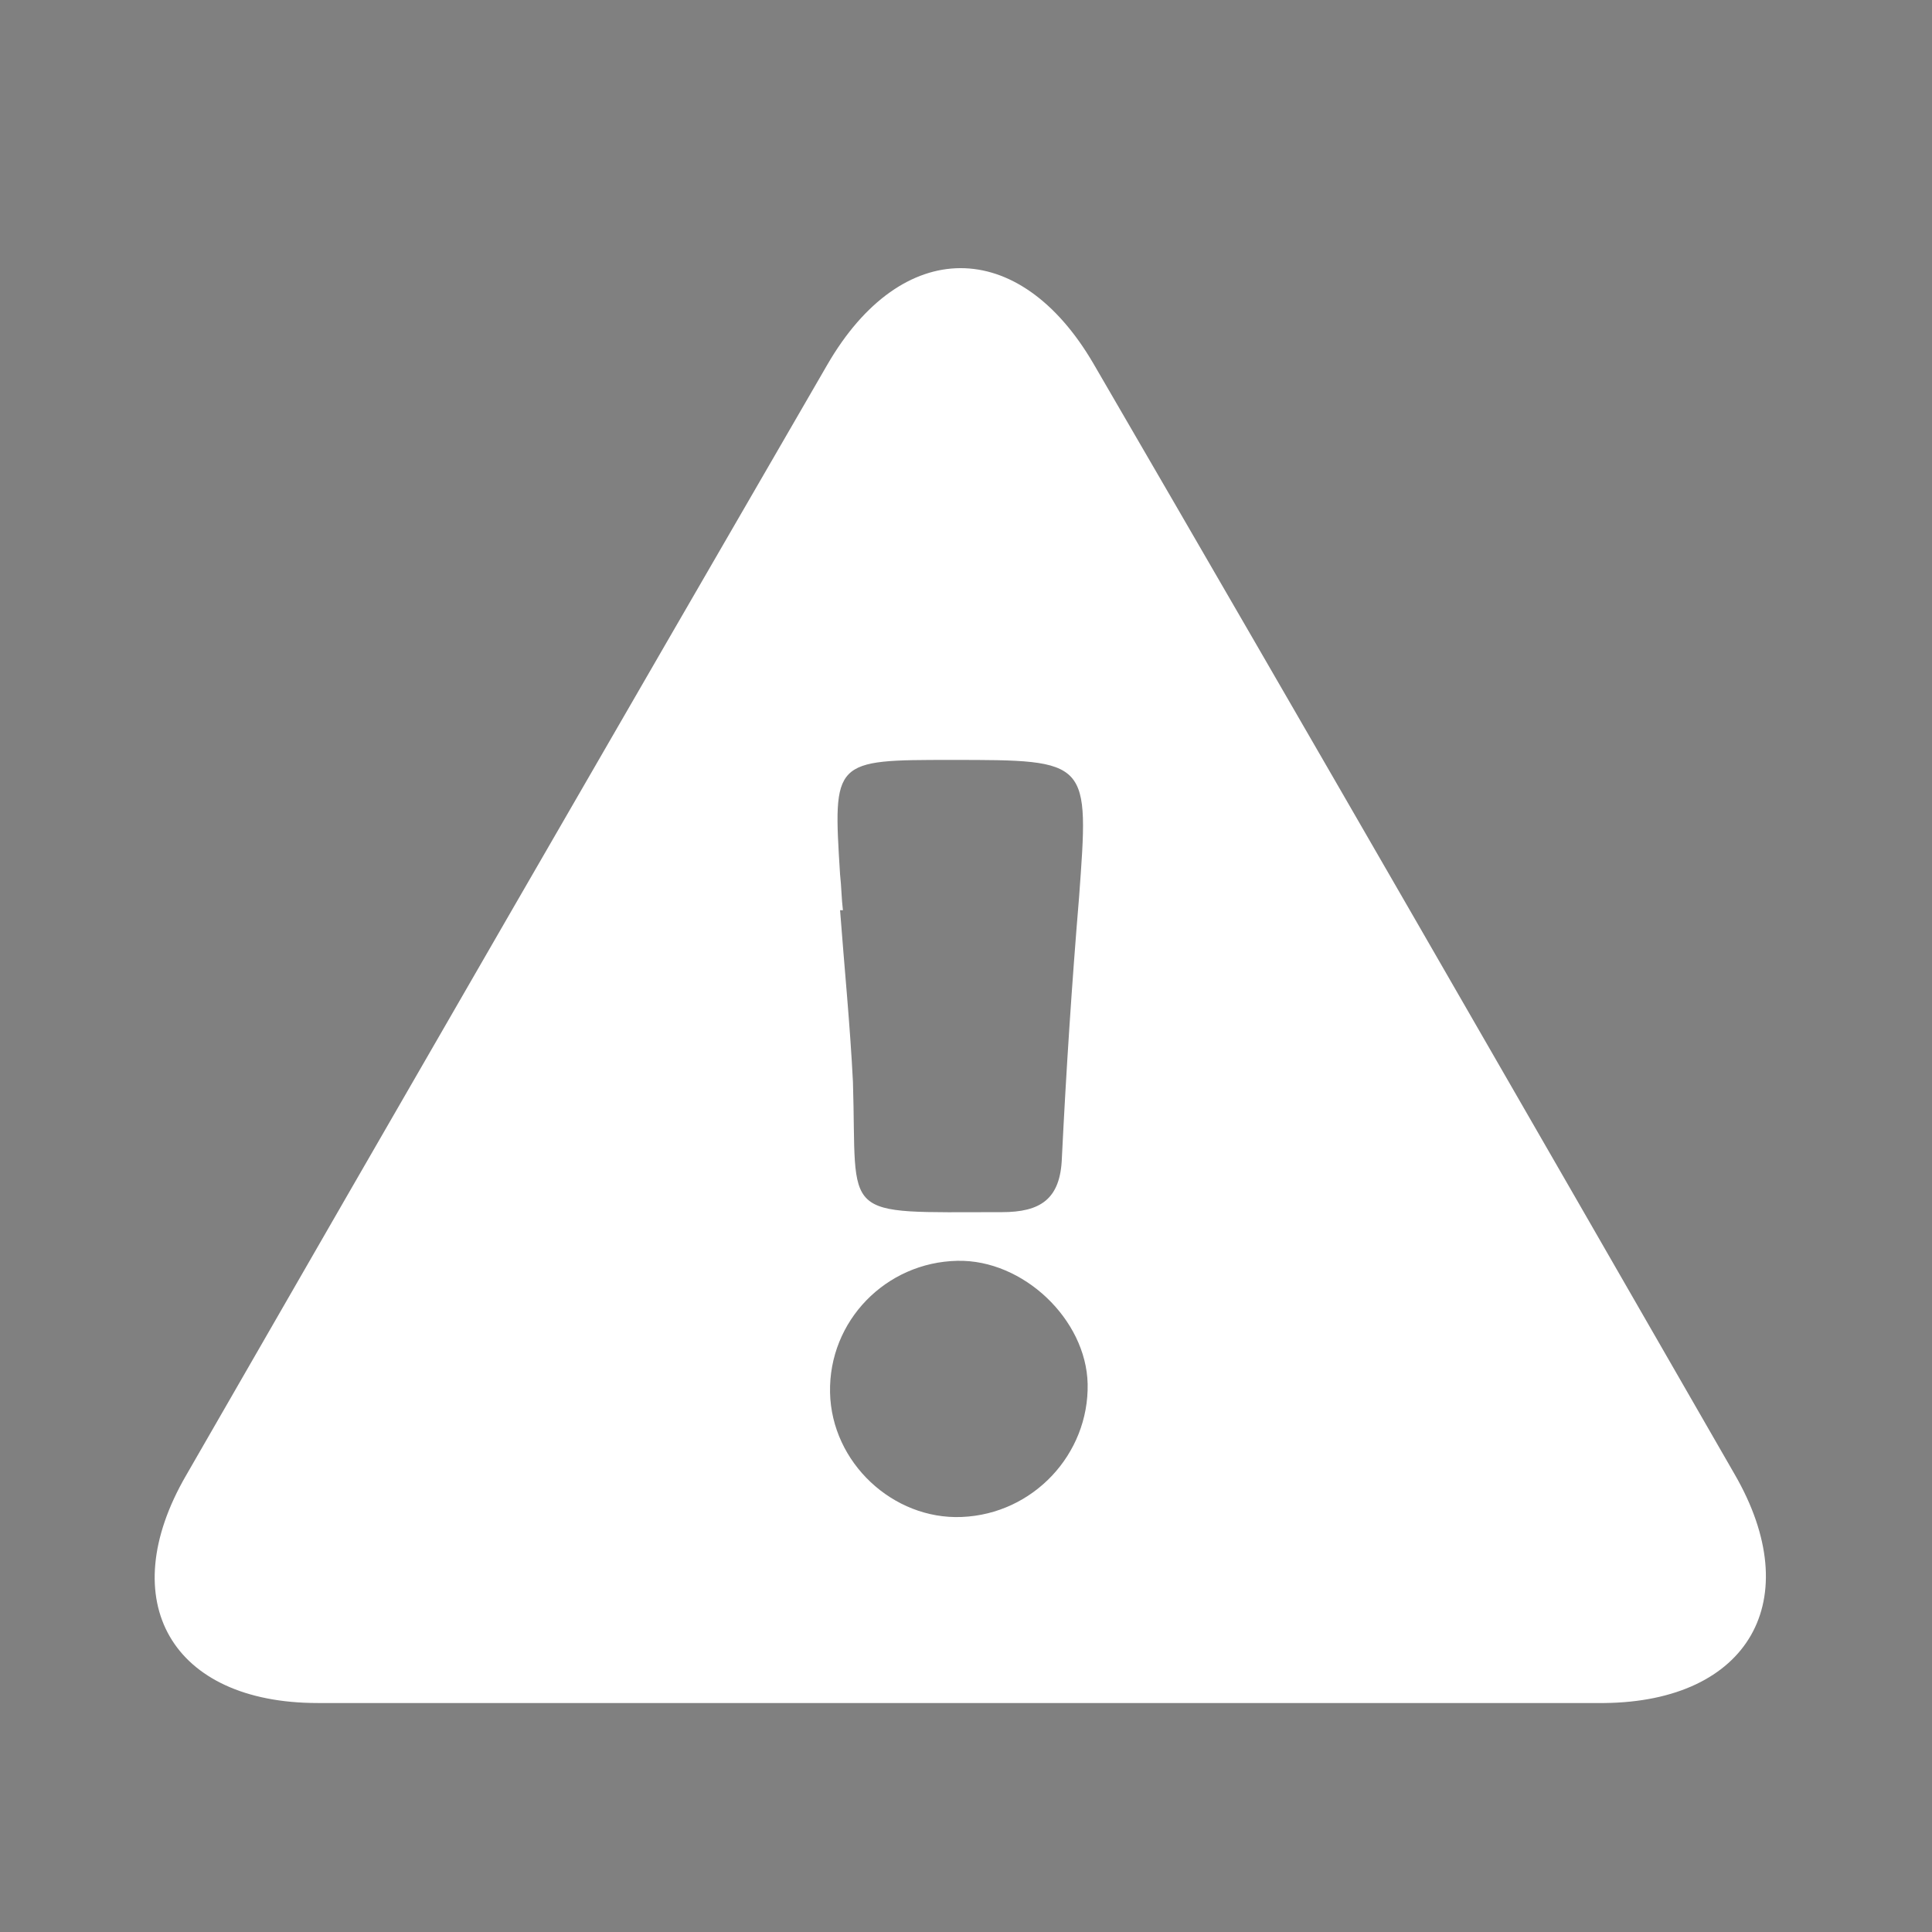 <?xml version="1.0" encoding="utf-8"?>
<!-- Generator: Adobe Illustrator 27.1.1, SVG Export Plug-In . SVG Version: 6.00 Build 0)  -->
<svg version="1.1" id="Layer_1" xmlns="http://www.w3.org/2000/svg" xmlns:xlink="http://www.w3.org/1999/xlink" x="0px" y="0px"
	 viewBox="0 0 135 135" style="enable-background:new 0 0 135 135;" xml:space="preserve">
<rect x="0" y="0" width="135" height="135" fill="#808080" stroke="none"/>
<style type="text/css">
	.st0{fill:#FFFFFF;}
</style>
<g>
	<path d="M-236.7,77.6c5.1-5.1,10.2-10.3,15.6-15.7c-2.4-1.9-5.2-4-8.3-6.4c-4.2,1.9-9.9-0.3-12.1-6.1c-0.5-1.4,0-3.8,1-4.9
		c7.9-8.2,16.1-16.2,24.2-24.2c2.1-2.1,4.4-2,6.7-0.1c5.7,4.5,6.5,7,3.8,11.9c7.2,7.2,14.4,14.4,21.6,21.6
		c4.9-2.3,10.8-0.1,12.7,5.2c0.6,1.6,0,4.4-1.1,5.6c-7.6,8.1-15.5,15.9-23.4,23.7c-2.4,2.3-5,2.1-7.4-0.1c-0.8-0.8-1.6-1.6-2.4-2.3
		c-3.1-2.8-4.4-5.8-0.5-9.2c-2.7-2.5-5.3-4.9-7.5-7c-5,5-10.1,10.1-15.4,15.4c3.2,5.9,3.1,6.8-2.1,12c-6.3,6.3-12.6,12.6-18.9,18.9
		c-4.1,4-7,4-11.1,0.1c-2.5-2.4-5-4.8-7.3-7.4c-2.9-3.1-2.9-6.6,0.1-9.6c7-7.1,14.1-14.2,21.2-21.2
		C-243.9,74.4-241.5,74.5-236.7,77.6z"/>
</g>
<g>
	<path d="M113.8,336.6c-1.4,27.1-12.2,49.1-34.5,65.2c-8.4,6-15.8,6-24.3,0.1c-18.4-13-28.9-30.7-33.1-52.4
		c-1-5.3-1.3-10.7-1.7-16.1c-0.3-4.8,1.8-8.3,6.4-10.1c12.3-5.1,24.5-10.4,36.9-15.2c2.2-0.9,5.3-0.8,7.5,0.1
		c12.2,4.8,24.4,10,36.5,15.1C113.1,325.6,114,327.8,113.8,336.6z M67.2,394.2c2.9-1.8,5.5-3,7.7-4.7c17.3-13.5,25.7-31.5,26.4-53.2
		c0-1.1-1.4-2.8-2.6-3.3c-8.1-3.6-16.3-6.9-24.5-10.4c-2.2-0.9-4.5-1.8-7-2.8C67.2,344.7,67.2,369.1,67.2,394.2z"/>
</g>
<g>
	<path class="st0" d="M67.3,119c-15,0-30.1,0-45.1,0c-10.2,0-14.3-7.1-9.2-15.9c14.9-25.9,29.8-51.7,44.8-77.6
		c5.2-9,13.4-9,18.6-0.1c15,25.8,29.9,51.7,44.8,77.6c5.1,8.8,1,15.9-9.1,16C97,119,82.2,119,67.3,119z M58.9,63.6
		c-0.1,0-0.1,0-0.2,0c0.3,4,0.7,8,0.9,12c0.3,9.7-1.1,9.1,10.4,9.1c2.7,0,4.1-0.9,4.2-3.8c0.3-6.1,0.7-12.2,1.2-18.2
		c0.7-9.6,0.8-9.6-8.9-9.6c-8.3,0-8.3,0-7.8,8C58.8,62,58.8,62.8,58.9,63.6z M76,96.7c-0.1-4.5-4.5-8.7-9.1-8.6
		c-5,0.1-9,4.2-8.9,9.2c0.1,4.9,4.4,8.9,9.2,8.7C72.2,105.8,76.1,101.6,76,96.7z"/>
</g>
<g>
	<path d="M115.5-219.3c0.1,26.8-21.4,48.5-47.9,48.6c-27.6,0.1-48.8-20.9-49-48.3c-0.2-26.7,21.3-48.5,47.9-48.6
		C93.9-267.6,115.4-246.4,115.5-219.3z M67.1-183.3c13.1,0,23.1-5.7,29.9-16.1c8.2-12.5,8.4-26,0.5-38.8
		c-6.8-10.9-16.9-16.8-30.4-16.9C67.1-231,67.1-207.3,67.1-183.3z"/>
</g>
<g>
	<path d="M-125.4,68.8c0-27.3,21.3-48.5,48.8-48.4c26.6,0.1,48.1,21.8,48.1,48.5c-0.1,27.1-21.7,48.5-49,48.4
		C-104.2,117.2-125.5,95.7-125.4,68.8z M-77.2,97.1c8.6-0.3,16-3,21.5-9.6c1-1.2,0.7-3.3,1-5c-1.7,0.1-3.6-0.1-5,0.5
		c-1.6,0.7-2.7,2.4-4.1,3.5c-8,6.1-22,5.8-29.6-2.9c-1.4-1.6-3.4-3.6-5.6-1.4c-2.4,2.3-0.5,4.2,1.2,6
		C-92.3,94.3-85.1,96.8-77.2,97.1z M-61.5,65.6c3.5,0.1,6.5-2.9,6.5-6.2c-0.1-2.9-3.3-6.2-6.2-6.3c-3.4-0.1-6.3,2.9-6.3,6.4
		C-67.5,62.9-64.9,65.5-61.5,65.6z M-86.6,59.3c-0.1-3.2-3-6.1-6.1-6.2c-3.2,0-6.4,3.2-6.3,6.5c0.1,3.5,3.1,6.1,6.6,6
		C-89,65.4-86.5,62.7-86.6,59.3z"/>
</g>
<g>
	<path d="M50.6,192.1c3.4-7.5,6.7-14.6,9.8-21.6c0.6-1.4,0.7-3.2,1.7-4.2c1.4-1.5,3.5-3.2,5.2-3.2c1.7,0,4.1,1.7,5,3.4
		c2.1,4,3.1,8.7,5.3,12.6c4.7,8.3,9.7,16.5,15,24.5c5.2,7.9,9.3,16.1,9,25.9c0,1.3,1.2,3,2.3,3.9c7.6,6.1,15.3,12,23.1,17.8
		c3,2.2,3.6,4.1,1.1,7.2c-4.4,5.5-4.9,5.7-8.7,2.8c-37.3-28.8-74.6-57.6-111.9-86.5c-3.9-3-4-3.7-0.8-7.7c4.2-5.3,4.2-5.3,9.7-1
		c9.9,7.7,19.8,15.3,29.7,23C47.3,189.8,48.6,190.6,50.6,192.1z"/>
	<path d="M36.7,213.2c17.6,13.6,35.2,27.2,52.8,40.8c-12.1,11.1-30.9,11.8-43,1.9C33.1,244.8,28.8,226.5,36.7,213.2z"/>
</g>
<g>
	<path d="M259.5,68.8c0.1,26.9-21.2,48.5-47.8,48.5c-27.3,0.1-49-21.3-49.1-48.3c-0.1-26.8,21.5-48.5,48.4-48.5
		C238.1,20.4,259.4,41.6,259.5,68.8z M205.4,30.4c-1.6,5.6-2.1,5.8-7.4,3.6c-1.3-0.5-3.3-0.6-4.5,0c-7.3,3.5-13,9-16.6,16.3
		c-0.6,1.3-0.5,3.4,0.2,4.7c4.9,9.8,12.9,16.2,22.7,20.4c3.9,1.6,5.3,4.5,5.1,8.6c-0.1,2.3-0.4,5.3,0.8,6.8c3.9,5.1,6,10.5,5.3,16.8
		c7.9,0.5,8.1,0.3,10.7-6.5c1.3-3.3,2.5-6.8,4.5-9.6c2.3-3.1,5.1-6,3.1-10c-2.1-4.2-5.4-6.9-10.6-6.7c-2.8,0.1-5.6,0.2-8.3-0.1
		c-1.4-0.1-3.2-0.7-3.9-1.7c-2.2-3-4.8-4.7-8.5-5.2c-1.6-0.2-3.2-1.1-4.4-2.1c-0.6-0.5-0.9-2.1-0.6-2.8c1-2,8.1-3.3,10.3-2.3
		c1.5,0.7,3.1,0.9,4.7,1.3c-0.3-1.5-0.3-3.2-0.9-4.6c-2.3-5.2-2.2-5.2,3.4-7.6c1.2-0.5,2.8-3.5,2.4-4.1c-1.5-2.2-0.2-3.2,1-4.6
		c1-1.2,2.3-2.8,2.2-4.1C215.8,33.5,208.9,29.5,205.4,30.4z M246.3,51.9c-4.4,1.2-9.4,7.6-9,11.2c0.5,5.1,6.3,9.8,12.6,10.4
		C250.7,65.9,249.8,58.7,246.3,51.9z"/>
</g>
<g>
	<path d="M90.7-41.7c-3.5-1.3-5.5,0.9-6.8,4.5c-0.3,0.9-0.9,1.7-1.4,2.5c-8.4,12.9-22.4,12.9-30.8,0c-0.4-0.6-0.9-1.1-1.1-1.8
		c-1.3-4.5-4.2-5.4-8.7-5.3c-15.3,0.2-23.3-12.2-16-25.7c3-5.7,3-9.5,0-15.1c-7.2-13.6,0.7-25.9,16.1-25.7c4.5,0.1,6.7-1.3,8.8-5.3
		c5.4-10.2,14-13.8,22.6-10.1c5.4,2.4,8.8,6.8,11.1,11.9c1.3,2.8,2.9,3.5,5.7,3.4c2.5-0.1,5,0,7.4,0.6c10.5,2.3,15.7,11.3,12.3,21.4
		c-1.3,4-5,7.7-5,11.6c0,3.7,3.7,7.3,5,11.2C113.9-51.3,105.7-41.8,90.7-41.7z M67-59.4c8.5,0,15.7-7.1,15.9-15.6
		c0.1-8.6-7.3-16.1-15.9-16c-8.5,0.1-15.6,7.4-15.6,15.8C51.3-66.5,58.4-59.4,67-59.4z M74.3-44c-5.1-3.6-9.4-3.7-14.5,0.1
		c2.5,2.2,4.9,5.9,7.3,5.9C69.5-38.1,71.8-41.8,74.3-44z M59.8-106.3c5.1,3.8,9.3,3.8,14.4,0c-2.5-2.2-4.9-5.9-7.2-5.9
		C64.7-112.2,62.4-108.5,59.8-106.3z M96.7-65.7c-6.2,2.5-6.1,6.8-6.5,12.3c3.2-1.2,7.4-1.6,8-3.2C99-59,97.3-62.4,96.7-65.7z
		 M96.7-84.7c0.6-3.3,2.2-6.7,1.4-9.2c-0.6-1.6-4.8-1.9-7.9-3C90.5-91.3,90.6-86.9,96.7-84.7z M37.5-84.7c6.2-2.4,6.1-6.8,6.5-12.5
		c-3.3,1.2-7.5,1.7-7.9,3.3C35.3-91.2,36.9-87.9,37.5-84.7z M37.4-65.7c-0.6,3.4-2.2,6.8-1.3,9.2c0.6,1.6,4.8,1.9,8,3
		C43.4-58.8,43.6-63.3,37.4-65.7z"/>
	<path d="M73.1-75.1c0,3.4-2.6,6-6,6c-3.4,0-6-2.6-5.9-6c0-3.5,2.6-6,6-5.9C70.5-81.1,73.1-78.5,73.1-75.1z"/>
</g>
</svg>
